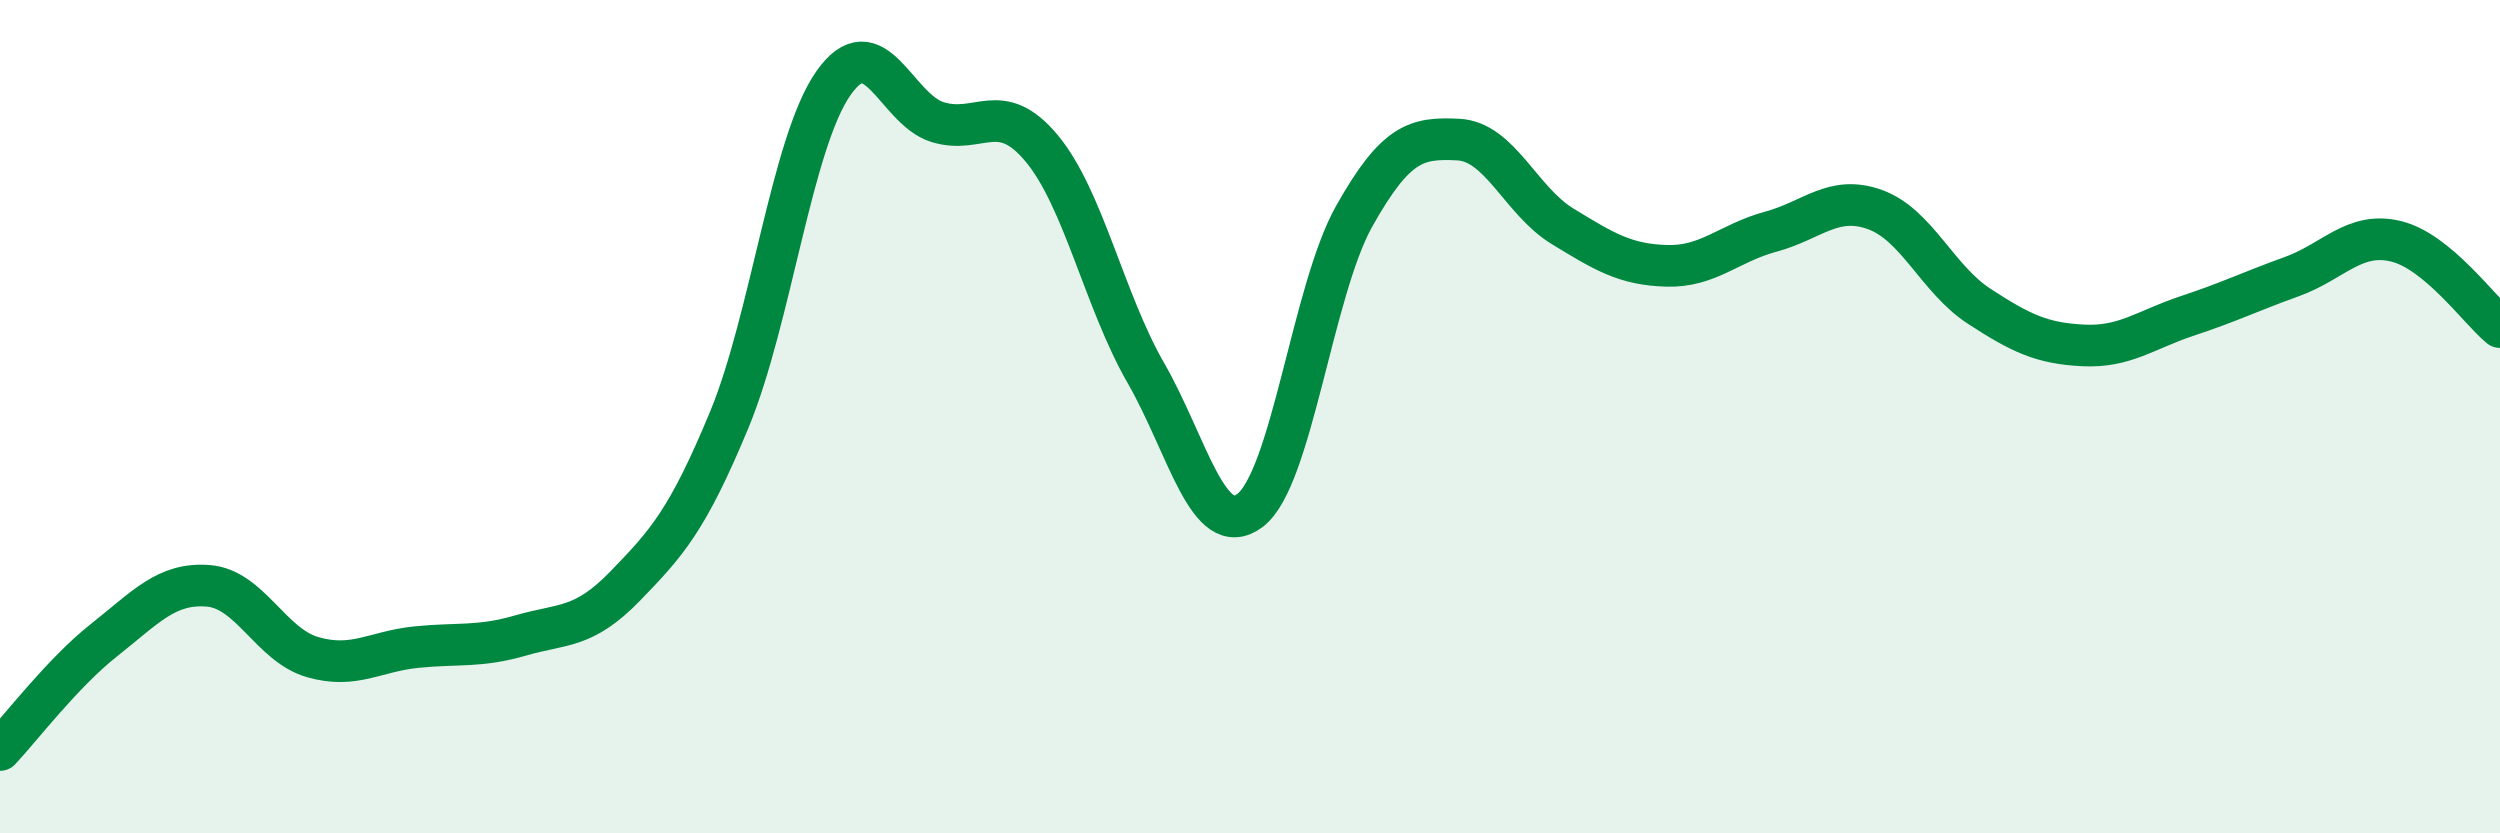 
    <svg width="60" height="20" viewBox="0 0 60 20" xmlns="http://www.w3.org/2000/svg">
      <path
        d="M 0,18 C 0.5,17.47 1.5,16.15 2.5,15.36 C 3.5,14.57 4,13.98 5,14.06 C 6,14.14 6.5,15.48 7.5,15.77 C 8.5,16.06 9,15.63 10,15.53 C 11,15.43 11.5,15.54 12.5,15.25 C 13.5,14.96 14,15.1 15,14.07 C 16,13.04 16.5,12.49 17.5,10.08 C 18.5,7.67 19,3.43 20,2 C 21,0.57 21.5,2.62 22.5,2.93 C 23.5,3.24 24,2.36 25,3.56 C 26,4.76 26.5,7.21 27.5,8.95 C 28.5,10.69 29,13 30,12.25 C 31,11.5 31.5,6.97 32.5,5.19 C 33.5,3.41 34,3.3 35,3.35 C 36,3.4 36.5,4.82 37.5,5.43 C 38.5,6.04 39,6.35 40,6.38 C 41,6.41 41.5,5.83 42.5,5.56 C 43.5,5.29 44,4.67 45,5.03 C 46,5.39 46.5,6.7 47.5,7.35 C 48.5,8 49,8.24 50,8.29 C 51,8.34 51.5,7.91 52.5,7.58 C 53.5,7.25 54,7 55,6.64 C 56,6.28 56.5,5.55 57.5,5.79 C 58.5,6.03 59.5,7.44 60,7.85L60 20L0 20Z"
        fill="#008740"
        opacity="0.1"
        stroke-linecap="round"
        stroke-linejoin="round"
      />
      <path
        d="M 0,18 C 0.5,17.47 1.5,16.15 2.5,15.36 C 3.5,14.57 4,13.98 5,14.06 C 6,14.14 6.5,15.48 7.5,15.77 C 8.5,16.06 9,15.63 10,15.53 C 11,15.43 11.5,15.54 12.5,15.25 C 13.5,14.96 14,15.1 15,14.07 C 16,13.04 16.5,12.49 17.5,10.08 C 18.5,7.67 19,3.43 20,2 C 21,0.57 21.5,2.62 22.5,2.93 C 23.5,3.24 24,2.36 25,3.56 C 26,4.76 26.5,7.21 27.5,8.95 C 28.5,10.69 29,13 30,12.25 C 31,11.5 31.5,6.97 32.5,5.19 C 33.5,3.41 34,3.3 35,3.35 C 36,3.4 36.5,4.82 37.5,5.43 C 38.5,6.04 39,6.35 40,6.38 C 41,6.41 41.5,5.83 42.5,5.56 C 43.5,5.29 44,4.67 45,5.03 C 46,5.39 46.5,6.7 47.5,7.35 C 48.5,8 49,8.24 50,8.29 C 51,8.34 51.5,7.91 52.5,7.58 C 53.5,7.25 54,7 55,6.64 C 56,6.28 56.5,5.55 57.5,5.79 C 58.5,6.03 59.5,7.44 60,7.85"
        stroke="#008740"
        stroke-width="1"
        fill="none"
        stroke-linecap="round"
        stroke-linejoin="round"
      />
    </svg>
  